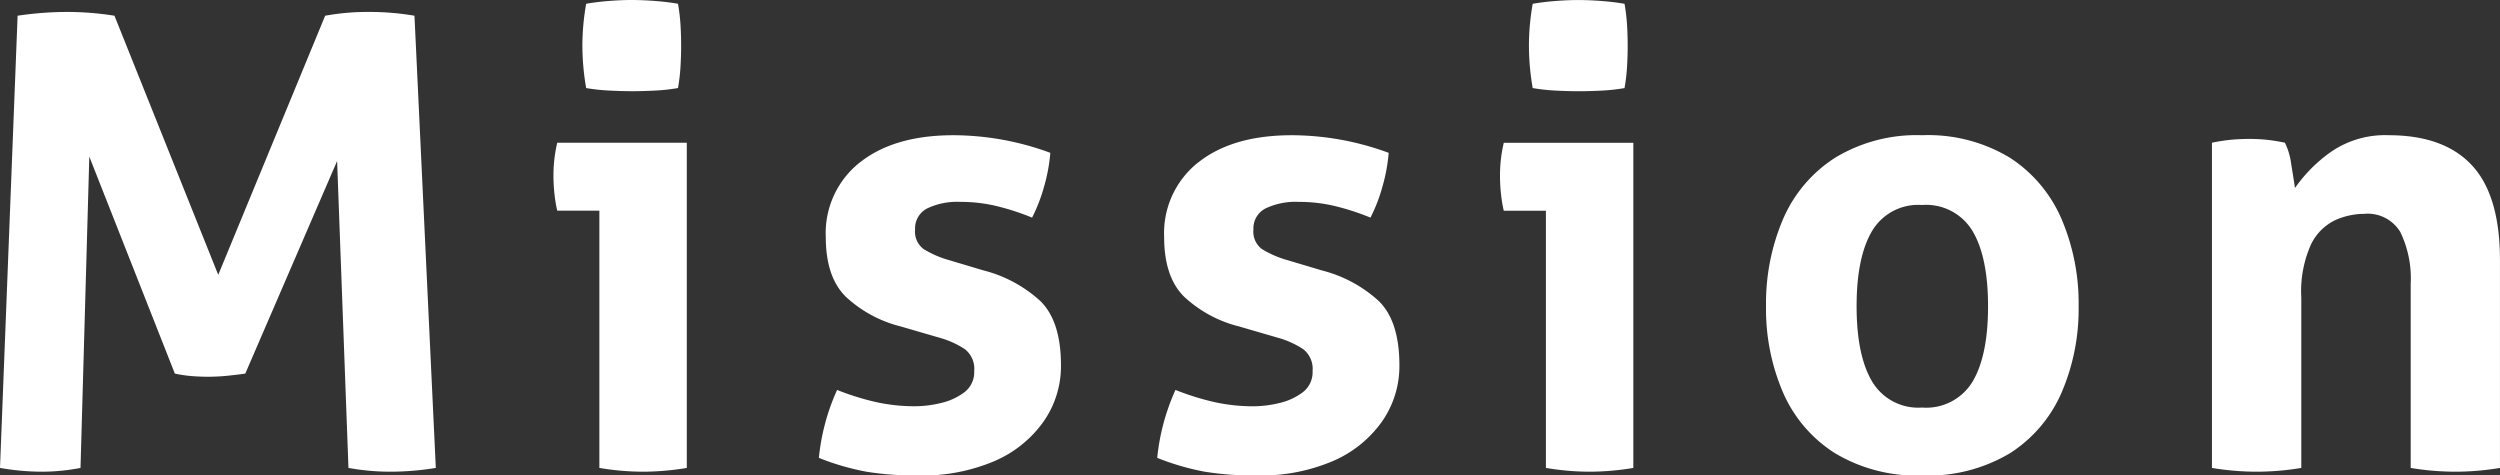 <svg xmlns="http://www.w3.org/2000/svg" width="286.2" height="54.432" viewBox="0 0 286.2 54.432"><rect x="0" y="0" width="286.2" height="54.432" fill="#333333" stroke="none"/><path id="text_mission" d="M-140.976-51.768a38.4 38.4 0 015.544-.432 34.6 34.6 0 015.544.432l11.88 29.664 12.24-29.664a26.969 26.969 0 014.968-.432 30.258 30.258 0 015.256.432L-93.1 0a32.369 32.369 0 01-5.18.432A26.912 26.912 0 01-103.1 0l-1.3-35.136-10.512 24.336q-1.008.144-2.088.252t-2.16.108q-.936 0-1.872-.072a14.65 14.65 0 01-1.944-.288l-9.792-24.84L-133.776 0a23.442 23.442 0 01-4.464.432A28.185 28.185 0 01-142.992 0zm66.6 22.32H-79.2a16.235 16.235 0 01-.324-1.98 19.28 19.28 0 01-.108-1.98 16.308 16.308 0 01.432-3.816h14.832V0a30.642 30.642 0 01-5.04.432A30.236 30.236 0 01-74.376 0zm-1.512-14.04a28.568 28.568 0 01-.432-4.824 27.721 27.721 0 01.432-4.824q1.224-.216 2.628-.324t2.556-.108q1.224 0 2.664.108t2.664.324a21.282 21.282 0 01.288 2.412q.072 1.188.072 2.412 0 1.152-.072 2.376a21.257 21.257 0 01-.288 2.448A21.471 21.471 0 01-68-43.2q-1.4.072-2.628.072-1.152 0-2.592-.072a21.566 21.566 0 01-2.668-.288zm31.356 8.5q3.924-3.1 10.692-3.1a32.256 32.256 0 0111.088 2.016 19.649 19.649 0 01-.72 3.888 18.661 18.661 0 01-1.368 3.528 28.452 28.452 0 00-3.816-1.26 17.477 17.477 0 00-4.392-.54 7.966 7.966 0 00-3.816.756 2.556 2.556 0 00-1.368 2.412 2.482 2.482 0 00.972 2.232 11.354 11.354 0 002.772 1.224l4.1 1.224a15.182 15.182 0 016.444 3.456q2.412 2.3 2.412 7.416a11.058 11.058 0 01-1.98 6.408 13.309 13.309 0 01-5.612 4.536A21 21 0 01-37.872.864a35.218 35.218 0 01-5.94-.432 28.584 28.584 0 01-5.436-1.584 24.686 24.686 0 012.088-7.776 29.889 29.889 0 004.5 1.4 20.524 20.524 0 004.428.468 12.9 12.9 0 002.916-.36 7.132 7.132 0 002.7-1.224 2.88 2.88 0 001.152-2.448 2.858 2.858 0 00-1.044-2.484 10.072 10.072 0 00-2.916-1.324l-4.464-1.3a14.258 14.258 0 01-6.3-3.42q-2.268-2.268-2.268-6.8a10.307 10.307 0 013.924-8.572zm38.736 0q3.924-3.1 10.692-3.1a32.256 32.256 0 0111.088 2.016 19.649 19.649 0 01-.72 3.888 18.661 18.661 0 01-1.364 3.528 28.452 28.452 0 00-3.816-1.26 17.477 17.477 0 00-4.392-.54 7.965 7.965 0 00-3.816.756A2.556 2.556 0 00.5-27.288a2.482 2.482 0 00.972 2.232 11.354 11.354 0 002.772 1.224l4.1 1.224a15.181 15.181 0 016.456 3.456q2.412 2.3 2.412 7.416a11.058 11.058 0 01-1.98 6.408 13.309 13.309 0 01-5.62 4.536A21 21 0 01.864.864a35.218 35.218 0 01-5.94-.432 28.584 28.584 0 01-5.436-1.584 24.686 24.686 0 012.088-7.776 29.889 29.889 0 004.5 1.4A20.524 20.524 0 00.5-7.056a12.9 12.9 0 002.916-.36A7.132 7.132 0 006.12-8.64a2.88 2.88 0 001.152-2.448 2.858 2.858 0 00-1.044-2.484A10.072 10.072 0 003.312-14.9l-4.464-1.3a14.258 14.258 0 01-6.3-3.42q-2.268-2.268-2.268-6.8a10.307 10.307 0 013.92-8.572zm39.78 5.544H29.16a16.235 16.235 0 01-.324-1.98 19.28 19.28 0 01-.108-1.98 16.308 16.308 0 01.432-3.816h14.832V0a30.641 30.641 0 01-5.04.432A30.236 30.236 0 0133.984 0zm-1.512-14.04a28.568 28.568 0 01-.432-4.824 27.721 27.721 0 01.432-4.824q1.224-.216 2.628-.324t2.556-.108q1.224 0 2.664.108t2.664.324a21.284 21.284 0 01.288 2.412q.072 1.188.072 2.412 0 1.152-.072 2.376a21.259 21.259 0 01-.288 2.448 21.471 21.471 0 01-2.628.288q-1.4.072-2.628.072-1.152 0-2.592-.072a21.566 21.566 0 01-2.664-.292zm28.656 15.008a15.706 15.706 0 015.94-7.02 17.966 17.966 0 019.972-2.592A18.067 18.067 0 0187.12-35.5a15.78 15.78 0 015.9 7.02 24.561 24.561 0 011.948 9.98 24.12 24.12 0 01-1.944 9.86 15.593 15.593 0 01-5.9 6.948A18.263 18.263 0 0177.04.864a18.16 18.16 0 01-9.972-2.556 15.521 15.521 0 01-5.94-6.948 24.12 24.12 0 01-1.944-9.86 24.561 24.561 0 011.944-9.976zM77.04-30.1a6.137 6.137 0 00-5.724 2.988q-1.764 2.988-1.764 8.6t1.764 8.6a6.137 6.137 0 005.724 3 6.2 6.2 0 005.8-2.988q1.76-2.988 1.76-8.6t-1.764-8.6a6.2 6.2 0 00-5.796-3zm33.192-7.128a19.564 19.564 0 012.016-.324 21.073 21.073 0 012.232-.108 19.066 19.066 0 012.16.108q.936.108 1.944.324a7.507 7.507 0 01.72 2.448q.288 1.728.432 2.736a16.833 16.833 0 014.068-4.1 10.9 10.9 0 016.66-1.944q6.336 0 9.54 3.456t3.2 10.872V0a31.057 31.057 0 01-5.104.432A31.057 31.057 0 01132.984 0v-21.024A12.244 12.244 0 00131.8-27a4.36 4.36 0 00-4.14-2.088 8.248 8.248 0 00-3.312.72 5.942 5.942 0 00-2.772 2.772 13.076 13.076 0 00-1.116 6.084V0a31.057 31.057 0 01-5.112.432A31.057 31.057 0 01110.232 0z" transform="translate(142.992 53.568)" fill="#fff"/></svg>